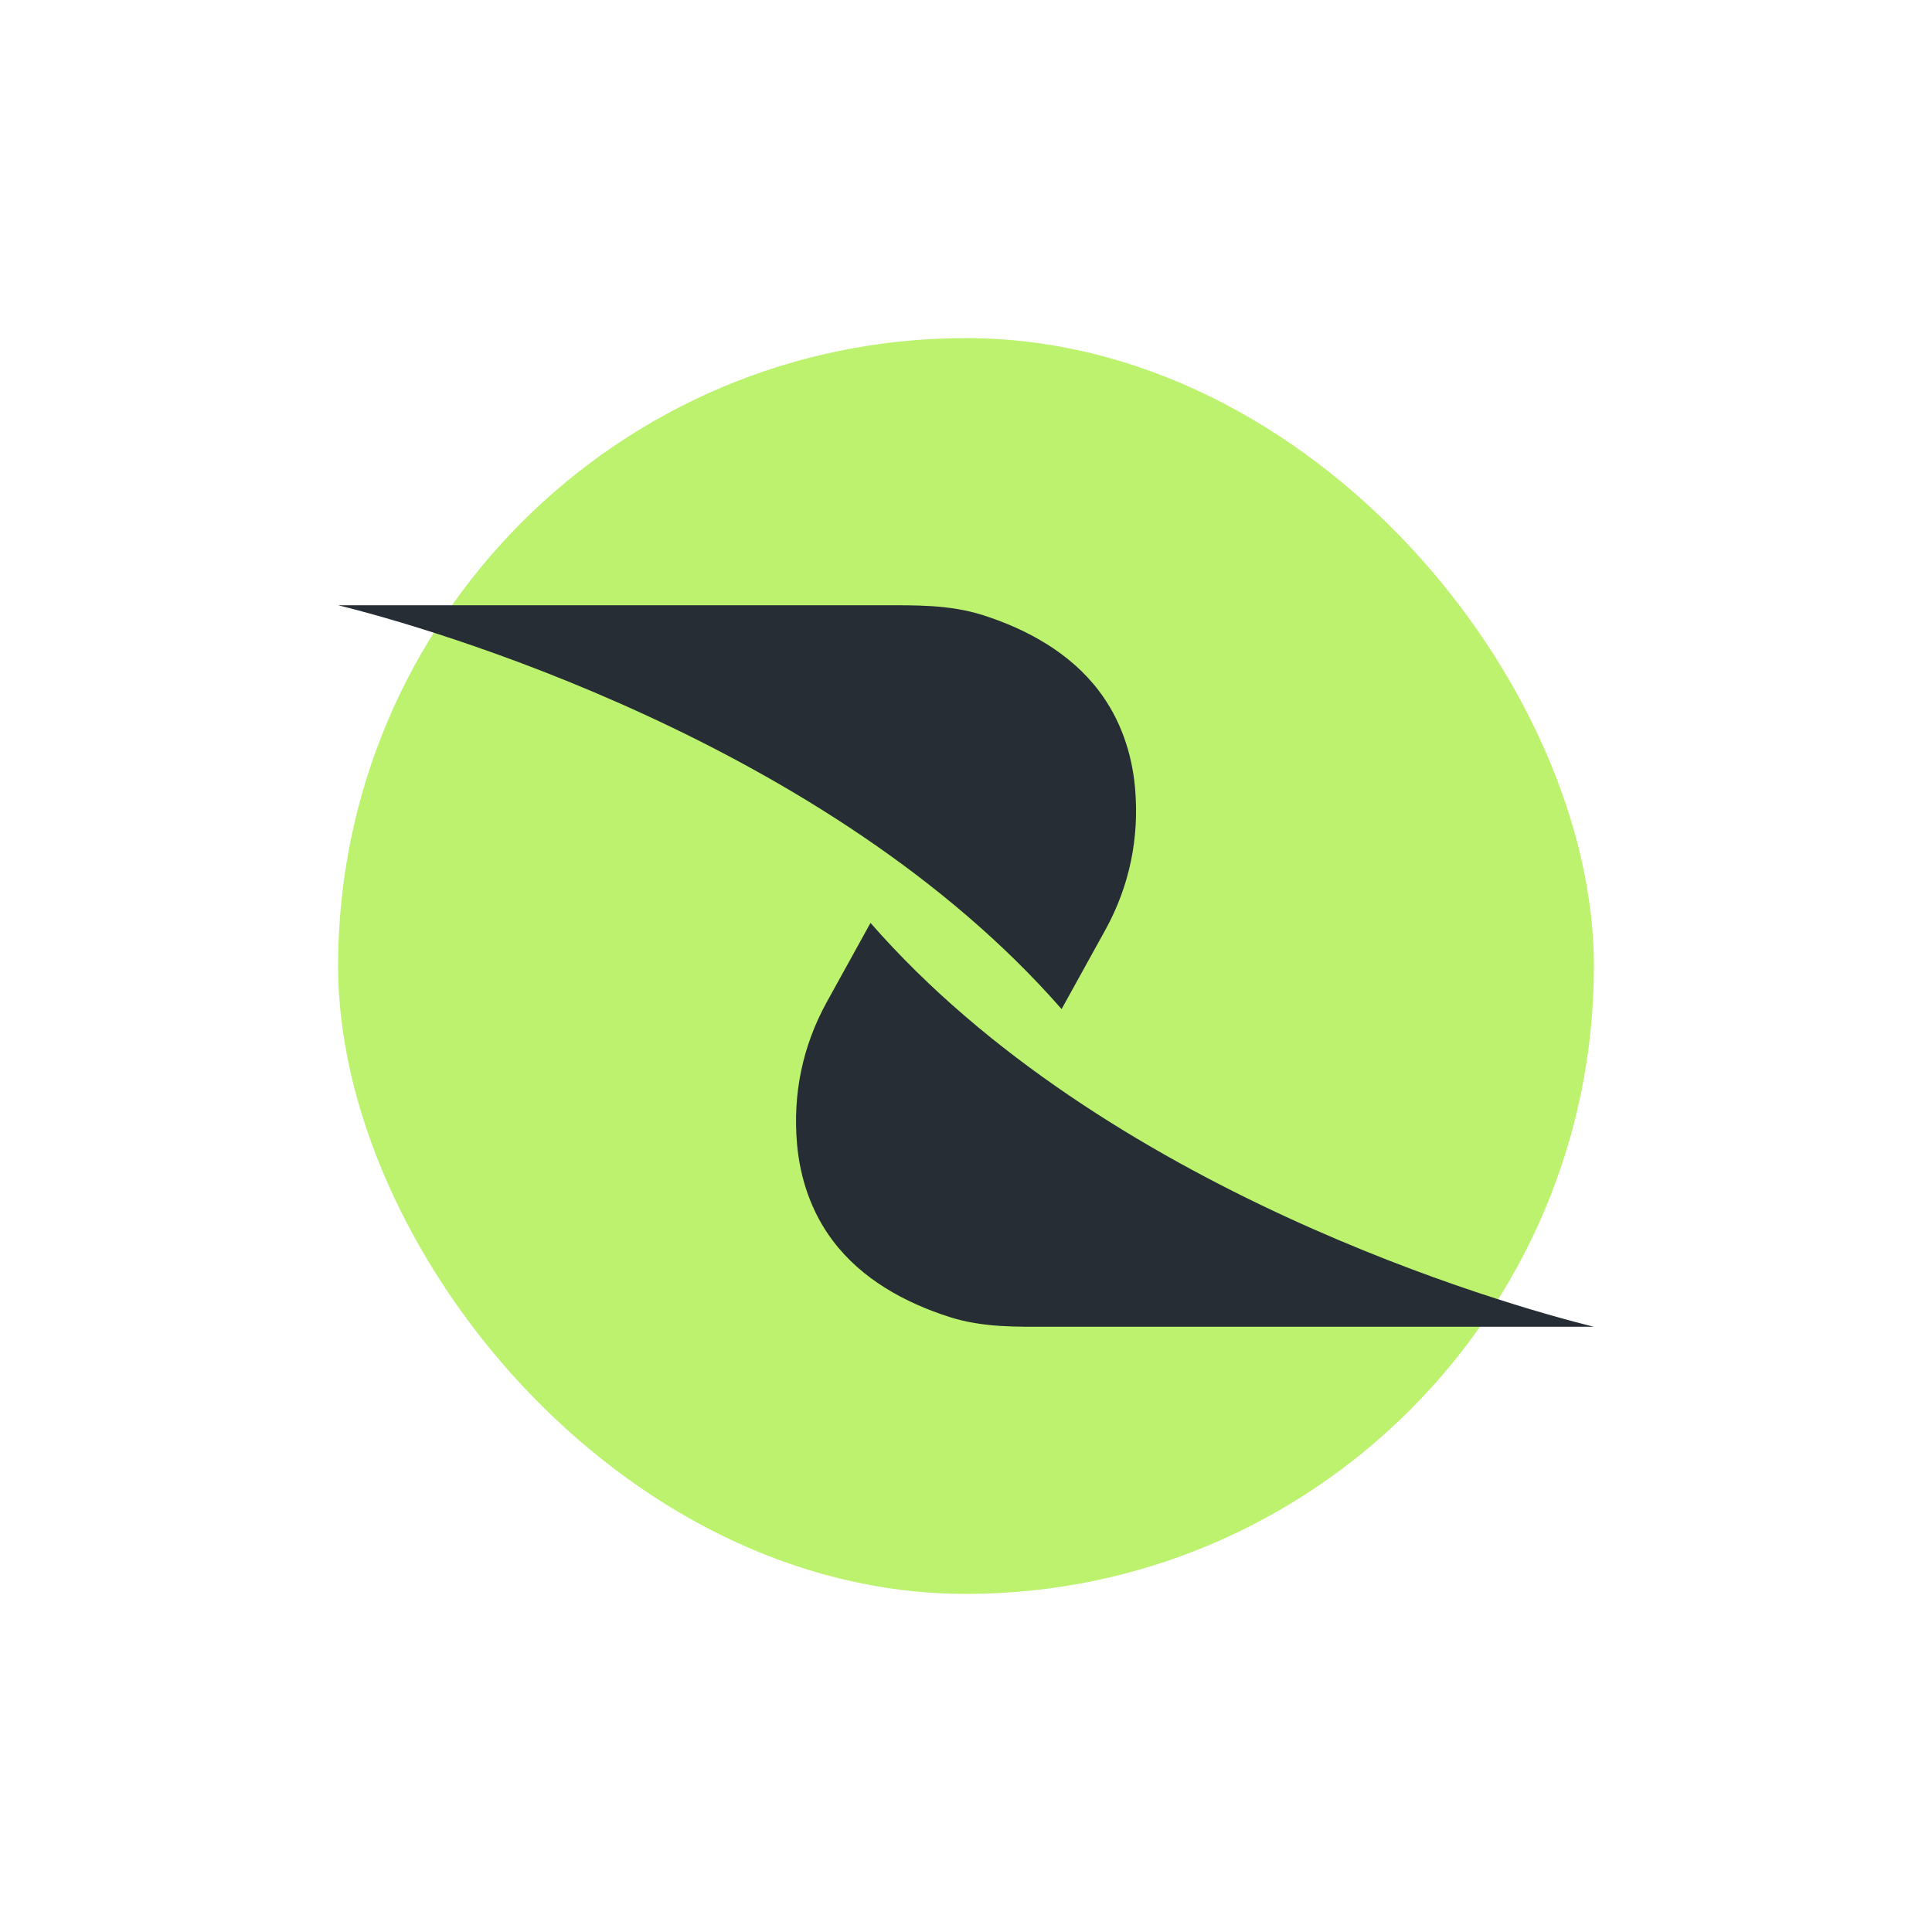 <svg width="40" height="40" viewBox="0 0 40 40" fill="none" xmlns="http://www.w3.org/2000/svg">
<rect x="7" y="7" width="26" height="26" rx="13" fill="#BCF26E"/>
<g clip-path="url(#clip0_8038_6976)">
<path d="M21.979 20.892C22.282 20.347 22.584 19.798 22.887 19.249C23.384 18.345 23.591 17.352 23.5 16.314C23.436 15.587 23.193 14.885 22.755 14.308C22.158 13.517 21.266 13.028 20.342 12.733C19.65 12.515 18.949 12.531 18.232 12.531H8.481C8.103 12.531 7.159 12.531 7 12.531C8.851 12.984 17.137 15.353 21.979 20.892Z" fill="#272D34"/>
<path d="M18.023 19.108C17.72 19.653 17.417 20.202 17.115 20.751C16.617 21.656 16.41 22.649 16.502 23.686C16.565 24.413 16.808 25.115 17.246 25.692C17.843 26.484 18.735 26.972 19.659 27.267C20.352 27.489 21.049 27.469 21.765 27.469H23.983C24.883 27.469 25.783 27.469 26.683 27.469H29.362C30.083 27.469 30.8 27.469 31.52 27.469C31.898 27.469 32.842 27.469 33.001 27.469C31.15 27.017 22.864 24.647 18.023 19.108Z" fill="#272D34"/>
</g>
<defs>
<clipPath id="clip0_8038_6976">
<rect width="26" height="14.936" fill="white" transform="translate(7 12.532)"/>
</clipPath>
</defs>
</svg>
